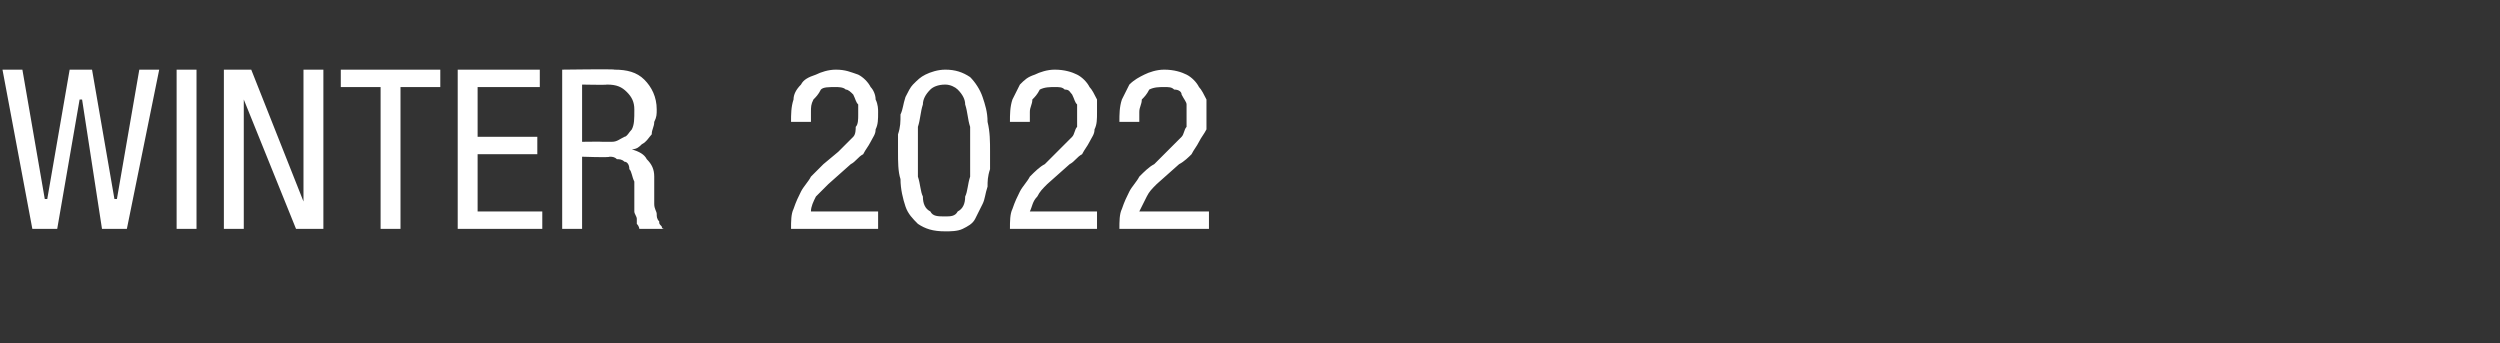 <?xml version="1.0" standalone="no"?>
<!DOCTYPE svg PUBLIC "-//W3C//DTD SVG 1.1//EN" "http://www.w3.org/Graphics/SVG/1.1/DTD/svg11.dtd">
<svg xmlns="http://www.w3.org/2000/svg" version="1.1" width="100.5px" height="13.8px" viewBox="0 -2 100.5 13.8" style="top:-2px">
  <rect x="0" y="-2" width="100.5" height="13.8" fill="#333333" stroke="none"/>
  <desc>WINTER 2022</desc>
  <defs/>
  <g id="Polygon121217">
    <path d="M 0.1 0.8 L 0.9 0.8 L 1.8 6 L 1.9 6 L 2.8 0.8 L 3.7 0.8 L 4.6 6 L 4.7 6 L 5.6 0.8 L 6.4 0.8 L 5.1 7.2 L 4.1 7.2 L 3.3 2 L 3.2 2 L 2.3 7.2 L 1.3 7.2 L 0.1 0.8 Z M 7.1 0.8 L 7.9 0.8 L 7.9 7.2 L 7.1 7.2 L 7.1 0.8 Z M 9 0.8 L 9.8 0.8 L 10.1 0.8 L 12.2 6.1 L 12.2 6.1 L 12.2 0.8 L 13 0.8 L 13 7.2 L 12.2 7.2 L 11.9 7.2 L 9.8 2 L 9.8 2 L 9.8 7.2 L 9 7.2 L 9 0.8 Z M 16.1 7.2 L 15.3 7.2 L 15.3 1.5 L 13.7 1.5 L 13.7 0.8 L 17.7 0.8 L 17.7 1.5 L 16.1 1.5 L 16.1 7.2 Z M 18.4 0.8 L 21.7 0.8 L 21.7 1.5 L 19.2 1.5 L 19.2 3.5 L 21.6 3.5 L 21.6 4.2 L 19.2 4.2 L 19.2 6.5 L 21.8 6.5 L 21.8 7.2 L 18.4 7.2 L 18.4 0.8 Z M 23.4 3.7 C 23.4 3.7 24.22 3.69 24.2 3.7 C 24.3 3.7 24.5 3.7 24.6 3.7 C 24.8 3.7 24.9 3.6 25.1 3.5 C 25.2 3.5 25.3 3.3 25.4 3.2 C 25.5 3 25.5 2.8 25.5 2.4 C 25.5 2.1 25.4 1.9 25.2 1.7 C 25 1.5 24.8 1.4 24.4 1.4 C 24.38 1.42 23.4 1.4 23.4 1.4 L 23.4 3.7 Z M 22.6 0.8 C 22.6 0.8 24.72 0.77 24.7 0.8 C 25.2 0.8 25.6 0.9 25.9 1.2 C 26.2 1.5 26.4 1.9 26.4 2.4 C 26.4 2.6 26.4 2.7 26.3 2.9 C 26.3 3.1 26.2 3.2 26.2 3.4 C 26.1 3.5 26 3.7 25.8 3.8 C 25.7 3.9 25.6 4 25.4 4 C 25.4 4 25.4 4 25.4 4 C 25.7 4.1 25.9 4.2 26 4.4 C 26.2 4.6 26.3 4.8 26.3 5.1 C 26.3 5.1 26.3 6.2 26.3 6.2 C 26.3 6.4 26.4 6.5 26.4 6.6 C 26.4 6.7 26.4 6.8 26.5 6.9 C 26.5 7 26.5 7 26.6 7.1 C 26.6 7.1 26.6 7.2 26.7 7.2 C 26.7 7.2 25.7 7.2 25.7 7.2 C 25.7 7.2 25.7 7.1 25.6 7 C 25.6 7 25.6 6.9 25.6 6.8 C 25.6 6.7 25.5 6.6 25.5 6.5 C 25.5 6.4 25.5 6.4 25.5 6.3 C 25.5 6.3 25.5 5.3 25.5 5.3 C 25.4 5.1 25.4 4.9 25.3 4.8 C 25.3 4.6 25.2 4.5 25.1 4.5 C 25 4.4 24.9 4.4 24.8 4.4 C 24.7 4.3 24.6 4.3 24.5 4.3 C 24.51 4.34 23.4 4.3 23.4 4.3 L 23.4 7.2 L 22.6 7.2 L 22.6 0.8 Z M 35.3 7.2 C 35.3 7.2 31.76 7.2 31.8 7.2 C 31.8 6.9 31.8 6.6 31.9 6.4 C 32 6.1 32.1 5.9 32.2 5.7 C 32.3 5.5 32.5 5.3 32.6 5.1 C 32.8 4.9 33 4.7 33.1 4.6 C 33.1 4.6 33.7 4.1 33.7 4.1 C 33.8 4 33.9 3.9 34 3.8 C 34.1 3.7 34.2 3.6 34.3 3.5 C 34.4 3.4 34.4 3.2 34.4 3.1 C 34.5 3 34.5 2.8 34.5 2.6 C 34.5 2.5 34.5 2.4 34.5 2.2 C 34.4 2.1 34.4 2 34.3 1.8 C 34.2 1.7 34.1 1.6 34 1.6 C 33.9 1.5 33.7 1.5 33.6 1.5 C 33.3 1.5 33.1 1.5 33 1.6 C 32.9 1.8 32.8 1.9 32.7 2 C 32.6 2.2 32.6 2.3 32.6 2.5 C 32.6 2.6 32.6 2.8 32.6 2.9 C 32.6 2.9 31.8 2.9 31.8 2.9 C 31.8 2.6 31.8 2.3 31.9 2 C 31.9 1.8 32 1.6 32.2 1.4 C 32.3 1.2 32.5 1.1 32.8 1 C 33 0.9 33.3 0.8 33.6 0.8 C 34 0.8 34.2 0.9 34.5 1 C 34.7 1.1 34.9 1.3 35 1.5 C 35.1 1.6 35.2 1.8 35.2 2 C 35.3 2.2 35.3 2.4 35.3 2.5 C 35.3 2.8 35.3 3 35.2 3.2 C 35.2 3.4 35.1 3.5 35 3.7 C 34.9 3.9 34.8 4 34.7 4.2 C 34.5 4.3 34.4 4.5 34.2 4.6 C 34.2 4.6 33.3 5.4 33.3 5.4 C 33.1 5.6 33 5.7 32.8 5.9 C 32.7 6.1 32.6 6.3 32.6 6.5 C 32.59 6.5 35.3 6.5 35.3 6.5 L 35.3 7.2 Z M 36.9 4.1 C 36.9 4.4 36.9 4.8 36.9 5.1 C 37 5.4 37 5.7 37.1 5.9 C 37.1 6.2 37.2 6.4 37.4 6.5 C 37.5 6.7 37.7 6.7 38 6.7 C 38.2 6.7 38.4 6.7 38.5 6.5 C 38.7 6.4 38.8 6.2 38.8 5.9 C 38.9 5.7 38.9 5.4 39 5.1 C 39 4.8 39 4.4 39 4.1 C 39 3.8 39 3.4 39 3.1 C 38.9 2.8 38.9 2.5 38.8 2.2 C 38.8 2 38.7 1.8 38.5 1.6 C 38.4 1.5 38.2 1.4 38 1.4 C 37.7 1.4 37.5 1.5 37.4 1.6 C 37.2 1.8 37.1 2 37.1 2.2 C 37 2.5 37 2.8 36.9 3.1 C 36.9 3.4 36.9 3.8 36.9 4.1 Z M 38 7.3 C 37.5 7.3 37.2 7.2 36.9 7 C 36.7 6.8 36.5 6.6 36.4 6.3 C 36.3 6 36.2 5.6 36.2 5.2 C 36.1 4.9 36.1 4.5 36.1 4.1 C 36.1 3.9 36.1 3.6 36.1 3.4 C 36.2 3.1 36.2 2.9 36.2 2.6 C 36.3 2.4 36.3 2.2 36.4 1.9 C 36.5 1.7 36.6 1.5 36.7 1.4 C 36.9 1.2 37 1.1 37.2 1 C 37.4 0.9 37.7 0.8 38 0.8 C 38.4 0.8 38.7 0.9 39 1.1 C 39.2 1.3 39.4 1.6 39.5 1.9 C 39.6 2.2 39.7 2.5 39.7 2.9 C 39.8 3.3 39.8 3.7 39.8 4.1 C 39.8 4.3 39.8 4.6 39.8 4.8 C 39.7 5.1 39.7 5.3 39.7 5.5 C 39.6 5.8 39.6 6 39.5 6.2 C 39.4 6.4 39.3 6.6 39.2 6.8 C 39.1 7 38.9 7.1 38.7 7.2 C 38.5 7.3 38.2 7.3 38 7.3 Z M 44.1 7.2 C 44.1 7.2 40.58 7.2 40.6 7.2 C 40.6 6.9 40.6 6.6 40.7 6.4 C 40.8 6.1 40.9 5.9 41 5.7 C 41.1 5.5 41.3 5.3 41.4 5.1 C 41.6 4.9 41.8 4.7 42 4.6 C 42 4.6 42.5 4.1 42.5 4.1 C 42.6 4 42.7 3.9 42.8 3.8 C 42.9 3.7 43 3.6 43.1 3.5 C 43.2 3.4 43.2 3.2 43.3 3.1 C 43.3 3 43.3 2.8 43.3 2.6 C 43.3 2.5 43.3 2.4 43.3 2.2 C 43.2 2.1 43.2 2 43.1 1.8 C 43 1.7 43 1.6 42.8 1.6 C 42.7 1.5 42.6 1.5 42.4 1.5 C 42.2 1.5 42 1.5 41.8 1.6 C 41.7 1.8 41.6 1.9 41.5 2 C 41.5 2.2 41.4 2.3 41.4 2.5 C 41.4 2.6 41.4 2.8 41.4 2.9 C 41.4 2.9 40.6 2.9 40.6 2.9 C 40.6 2.6 40.6 2.3 40.7 2 C 40.8 1.8 40.9 1.6 41 1.4 C 41.2 1.2 41.3 1.1 41.6 1 C 41.8 0.9 42.1 0.8 42.4 0.8 C 42.8 0.8 43.1 0.9 43.3 1 C 43.5 1.1 43.7 1.3 43.8 1.5 C 43.9 1.6 44 1.8 44.1 2 C 44.1 2.2 44.1 2.4 44.1 2.5 C 44.1 2.8 44.1 3 44 3.2 C 44 3.4 43.9 3.5 43.8 3.7 C 43.7 3.9 43.6 4 43.5 4.2 C 43.3 4.3 43.2 4.5 43 4.6 C 43 4.6 42.1 5.4 42.1 5.4 C 41.9 5.6 41.8 5.7 41.7 5.9 C 41.5 6.1 41.5 6.3 41.4 6.5 C 41.41 6.5 44.1 6.5 44.1 6.5 L 44.1 7.2 Z M 48.6 7.2 C 48.6 7.2 44.99 7.2 45 7.2 C 45 6.9 45 6.6 45.1 6.4 C 45.2 6.1 45.3 5.9 45.4 5.7 C 45.5 5.5 45.7 5.3 45.8 5.1 C 46 4.9 46.2 4.7 46.4 4.6 C 46.4 4.6 46.9 4.1 46.9 4.1 C 47 4 47.1 3.9 47.2 3.8 C 47.3 3.7 47.4 3.6 47.5 3.5 C 47.6 3.4 47.6 3.2 47.7 3.1 C 47.7 3 47.7 2.8 47.7 2.6 C 47.7 2.5 47.7 2.4 47.7 2.2 C 47.7 2.1 47.6 2 47.5 1.8 C 47.5 1.7 47.4 1.6 47.2 1.6 C 47.1 1.5 47 1.5 46.8 1.5 C 46.6 1.5 46.4 1.5 46.2 1.6 C 46.1 1.8 46 1.9 45.9 2 C 45.9 2.2 45.8 2.3 45.8 2.5 C 45.8 2.6 45.8 2.8 45.8 2.9 C 45.8 2.9 45 2.9 45 2.9 C 45 2.6 45 2.3 45.1 2 C 45.2 1.8 45.3 1.6 45.4 1.4 C 45.6 1.2 45.8 1.1 46 1 C 46.2 0.9 46.5 0.8 46.8 0.8 C 47.2 0.8 47.5 0.9 47.7 1 C 47.9 1.1 48.1 1.3 48.2 1.5 C 48.3 1.6 48.4 1.8 48.5 2 C 48.5 2.2 48.5 2.4 48.5 2.5 C 48.5 2.8 48.5 3 48.5 3.2 C 48.4 3.4 48.3 3.5 48.2 3.7 C 48.1 3.9 48 4 47.9 4.2 C 47.8 4.3 47.6 4.5 47.4 4.6 C 47.4 4.6 46.5 5.4 46.5 5.4 C 46.3 5.6 46.2 5.7 46.1 5.9 C 46 6.1 45.9 6.3 45.8 6.5 C 45.82 6.5 48.6 6.5 48.6 6.5 L 48.6 7.2 Z " stroke="none" fill="#fff"/>
  </g>
</svg>